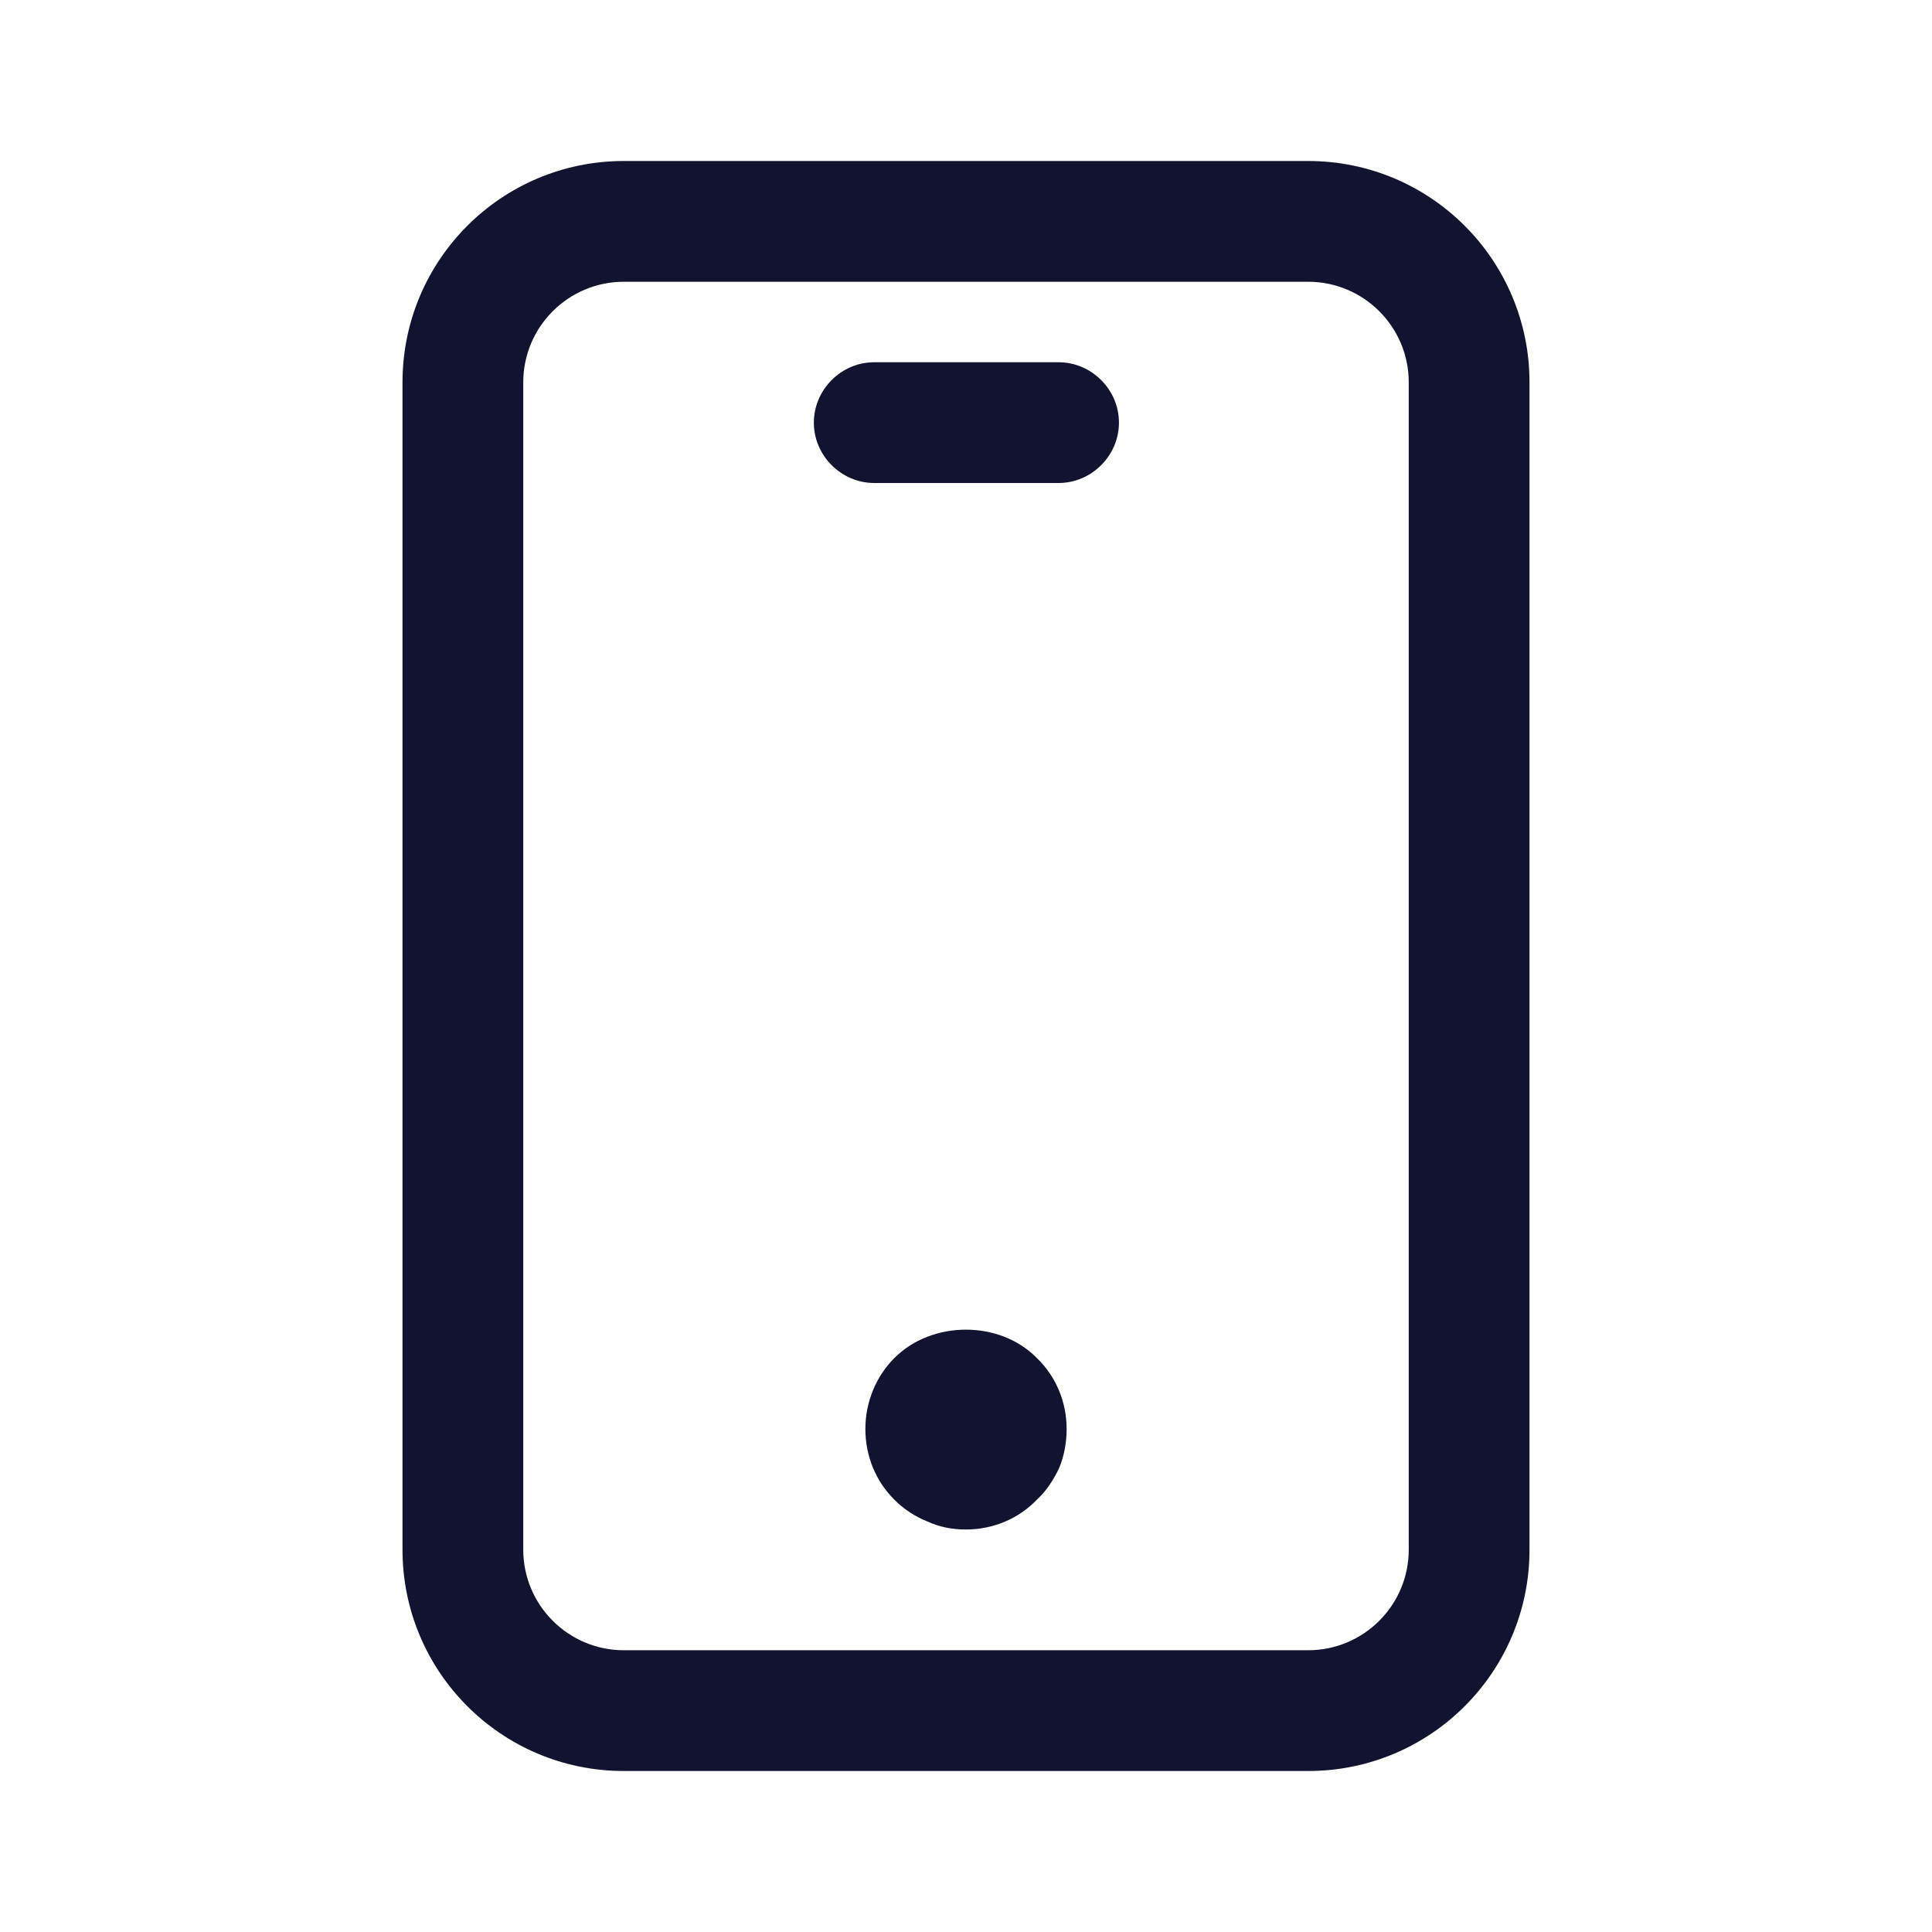 <?xml version="1.0" encoding="utf-8"?>
<!-- Generator: Adobe Illustrator 24.0.2, SVG Export Plug-In . SVG Version: 6.00 Build 0)  -->
<svg version="1.1" xmlns="http://www.w3.org/2000/svg" xmlns:xlink="http://www.w3.org/1999/xlink" x="0px" y="0px"
	 viewBox="0 0 24 24" style="enable-background:new 0 0 24 24;" xml:space="preserve">
<style type="text/css">
	.st0{fill:none;}
	.st1{fill:#121331;}
</style>
<g id="bounding_box">
	<rect class="st0" width="24" height="24"/>
</g>
<g id="design">
	<g>
		<path class="st1" d="M16.25,22h-8.5C6.23,22,5,20.77,5,19.25V4.75C5,3.23,6.23,2,7.75,2h8.5C17.77,2,19,3.23,19,4.75v14.5
			C19,20.77,17.77,22,16.25,22z M7.75,3.5C7.06,3.5,6.5,4.06,6.5,4.75v14.5c0,0.69,0.56,1.25,1.25,1.25h8.5
			c0.69,0,1.25-0.56,1.25-1.25V4.75c0-0.69-0.56-1.25-1.25-1.25H7.75z"/>
		<path class="st1" d="M12,19c-0.17,0-0.33-0.03-0.48-0.1c-0.15-0.06-0.29-0.15-0.41-0.27c-0.23-0.23-0.36-0.54-0.36-0.88
			c0-0.33,0.13-0.65,0.36-0.88c0.47-0.47,1.31-0.47,1.77,0c0.24,0.23,0.37,0.55,0.37,0.88c0,0.17-0.03,0.33-0.09,0.48
			c-0.07,0.15-0.16,0.29-0.28,0.4C12.65,18.87,12.33,19,12,19z"/>
		<path class="st1" d="M13.15,6h-2.29c-0.41,0-0.75-0.34-0.75-0.75s0.34-0.75,0.75-0.75h2.29c0.41,0,0.75,0.34,0.75,0.75
			S13.56,6,13.15,6z"/>
	</g>
</g>
</svg>
